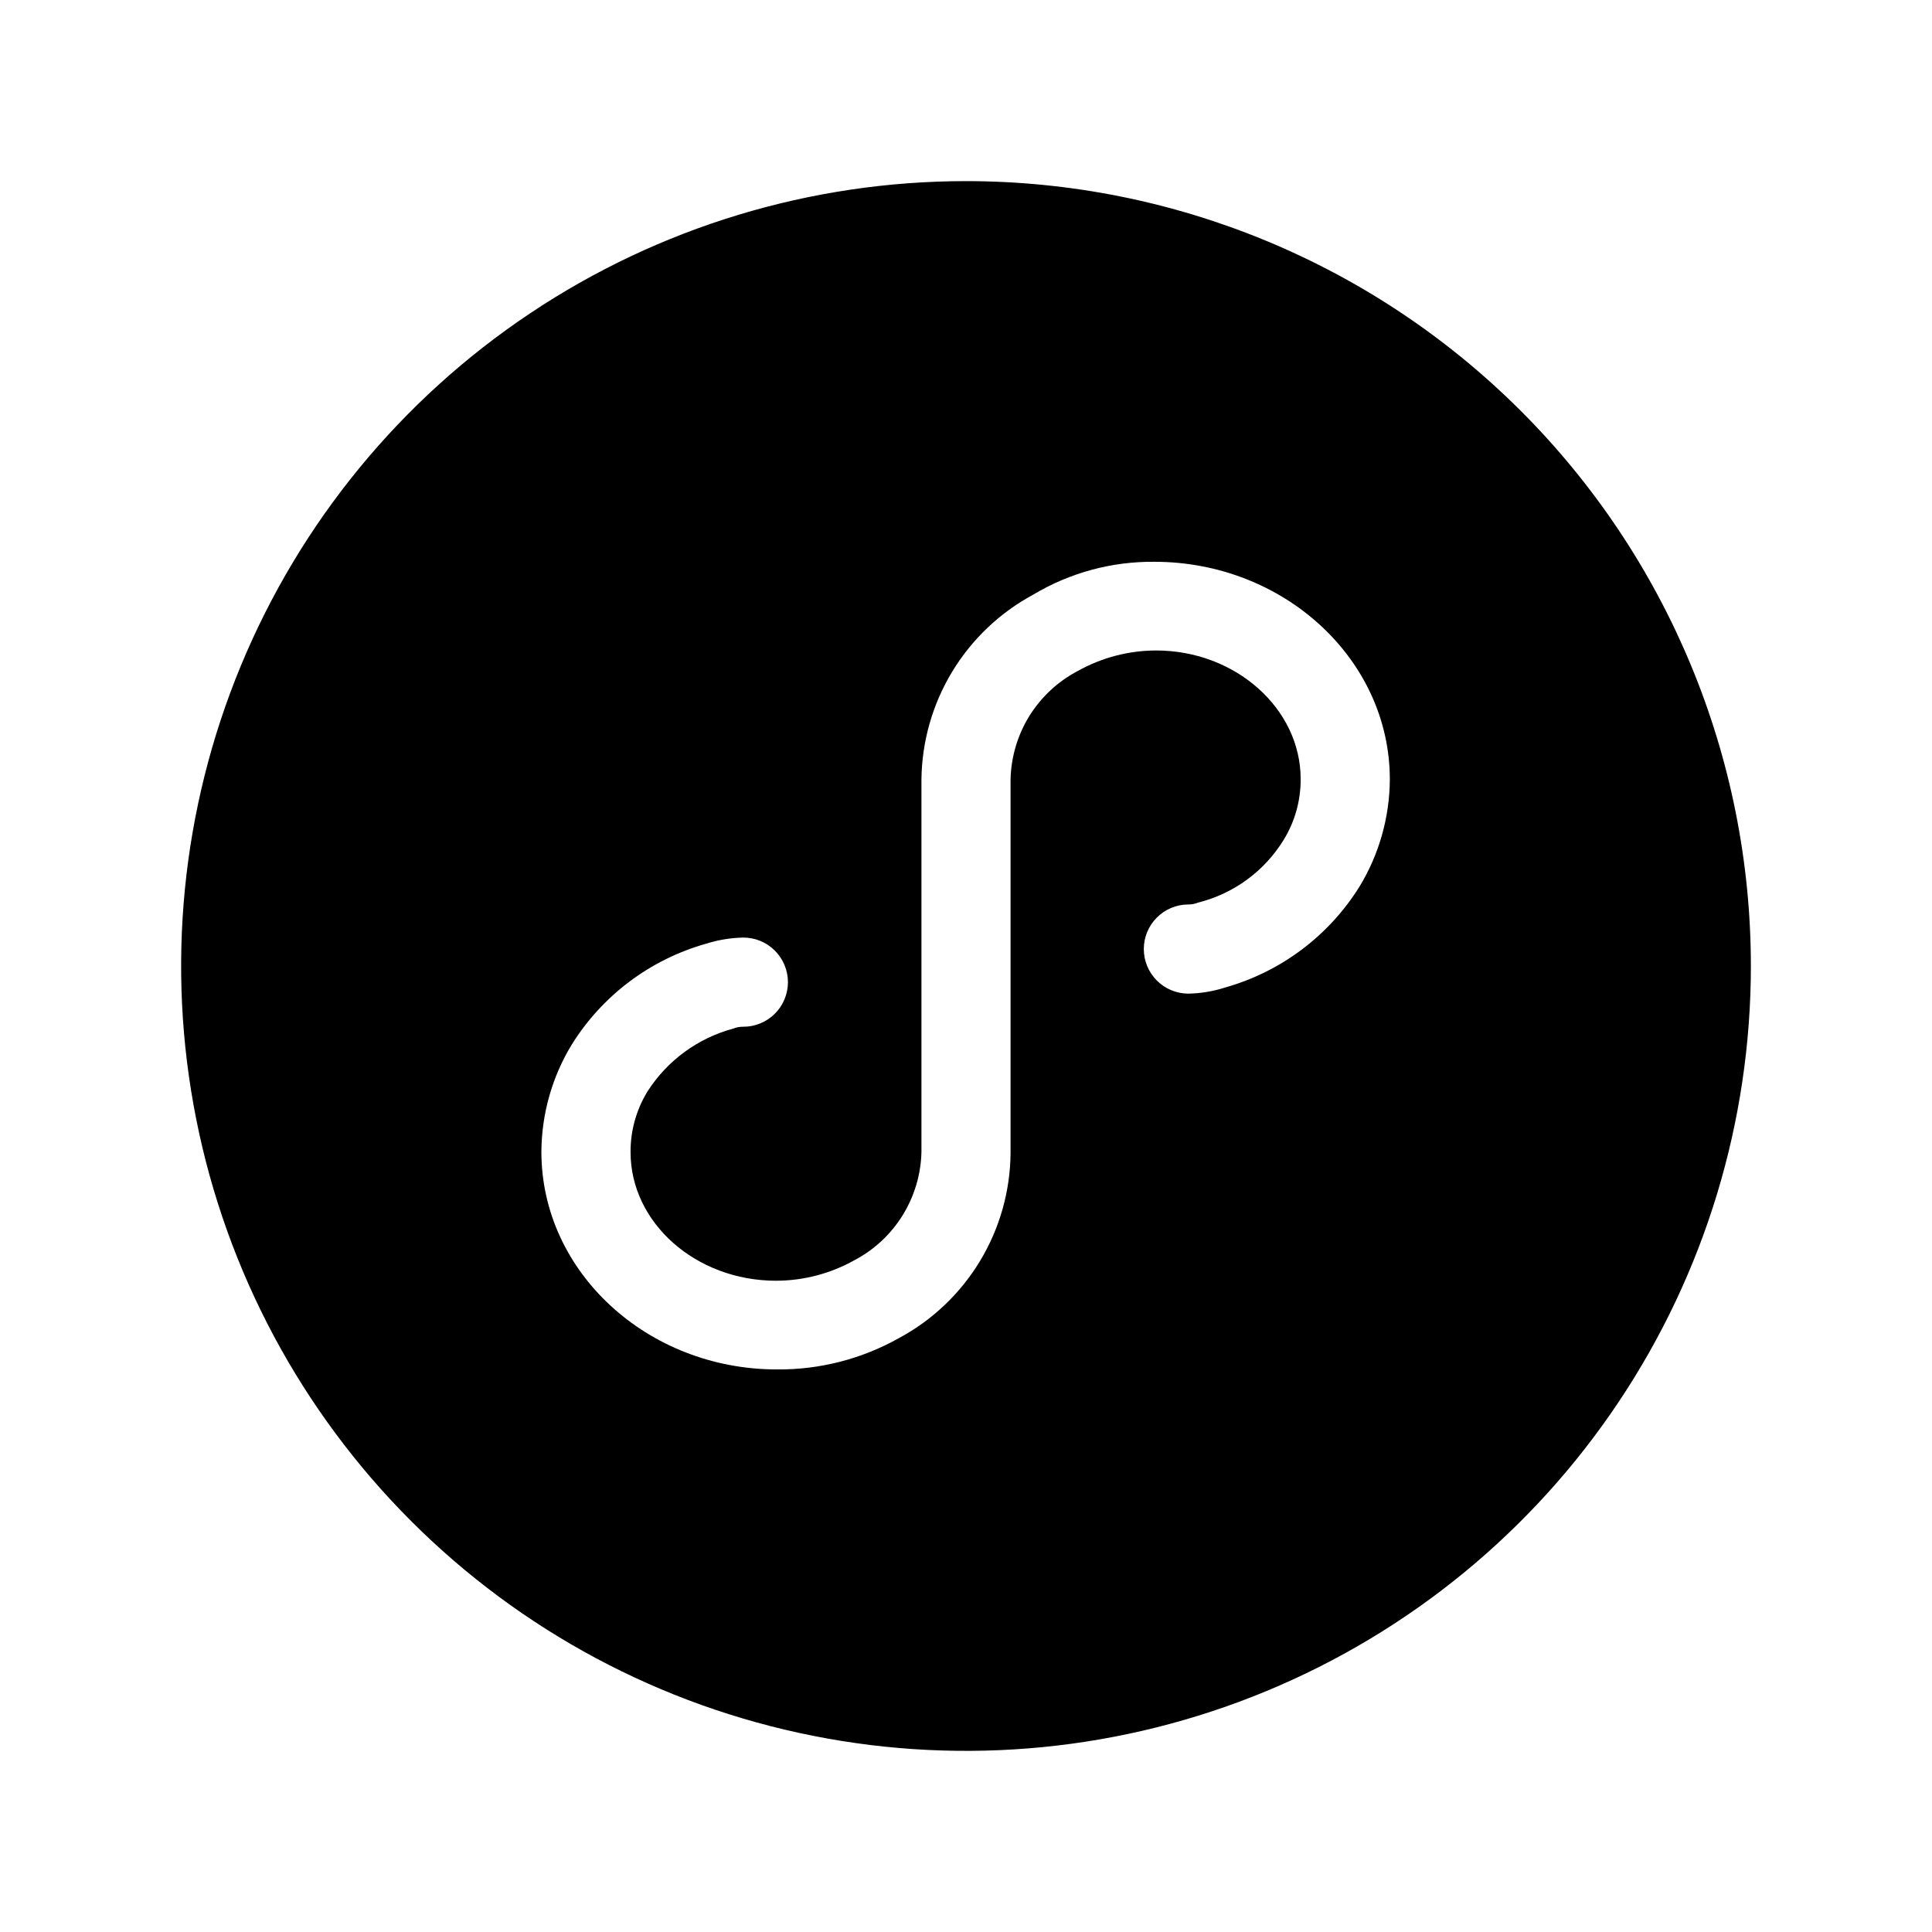 <svg width="32" height="32" viewBox="0 0 32 32" fill="none" xmlns="http://www.w3.org/2000/svg">
<path d="M16 3C13.429 3 10.915 3.762 8.778 5.191C6.64 6.619 4.974 8.65 3.99 11.025C3.006 13.401 2.748 16.014 3.25 18.536C3.751 21.058 4.99 23.374 6.808 25.192C8.626 27.011 10.942 28.249 13.464 28.75C15.986 29.252 18.599 28.994 20.975 28.01C23.35 27.026 25.381 25.36 26.809 23.222C28.238 21.085 29 18.571 29 16C29 12.552 27.63 9.246 25.192 6.808C22.754 4.37 19.448 3 16 3ZM22.518 14.684C22.012 15.497 21.221 16.092 20.3 16.354C20.1 16.419 19.89 16.454 19.679 16.458C19.484 16.456 19.297 16.378 19.16 16.24C19.022 16.101 18.945 15.914 18.945 15.719C18.945 15.524 19.022 15.337 19.16 15.199C19.297 15.06 19.484 14.982 19.679 14.981C19.735 14.982 19.791 14.971 19.843 14.95C20.434 14.803 20.944 14.429 21.262 13.91C21.448 13.607 21.545 13.258 21.543 12.903C21.543 11.736 20.464 10.774 19.149 10.774C18.693 10.775 18.246 10.892 17.849 11.115C17.521 11.287 17.246 11.544 17.05 11.858C16.855 12.173 16.748 12.533 16.738 12.903V19.104C16.732 19.733 16.557 20.347 16.233 20.885C15.908 21.423 15.445 21.864 14.892 22.162C14.274 22.509 13.576 22.689 12.867 22.682C10.725 22.682 8.967 21.07 8.967 19.076C8.971 18.45 9.144 17.837 9.469 17.303C9.975 16.49 10.766 15.895 11.687 15.633C11.888 15.569 12.097 15.534 12.308 15.529C12.405 15.529 12.502 15.547 12.592 15.584C12.682 15.621 12.764 15.675 12.833 15.744C12.902 15.813 12.957 15.894 12.994 15.984C13.031 16.074 13.051 16.171 13.051 16.268C13.051 16.365 13.031 16.462 12.994 16.551C12.957 16.641 12.902 16.723 12.833 16.791C12.764 16.86 12.682 16.914 12.592 16.951C12.502 16.988 12.405 17.007 12.308 17.006C12.252 17.005 12.196 17.016 12.144 17.037C11.558 17.195 11.052 17.566 10.725 18.077C10.539 18.38 10.442 18.729 10.444 19.084C10.444 20.251 11.523 21.213 12.854 21.213C13.309 21.212 13.757 21.095 14.154 20.872C14.481 20.7 14.756 20.443 14.951 20.128C15.145 19.814 15.253 19.453 15.262 19.084V12.911C15.269 12.283 15.444 11.667 15.769 11.129C16.094 10.591 16.557 10.15 17.11 9.851C17.717 9.487 18.413 9.298 19.12 9.305C21.262 9.305 23.02 10.917 23.02 12.911C23.016 13.537 22.843 14.15 22.518 14.684V14.684Z" fill="black"/>
</svg>
